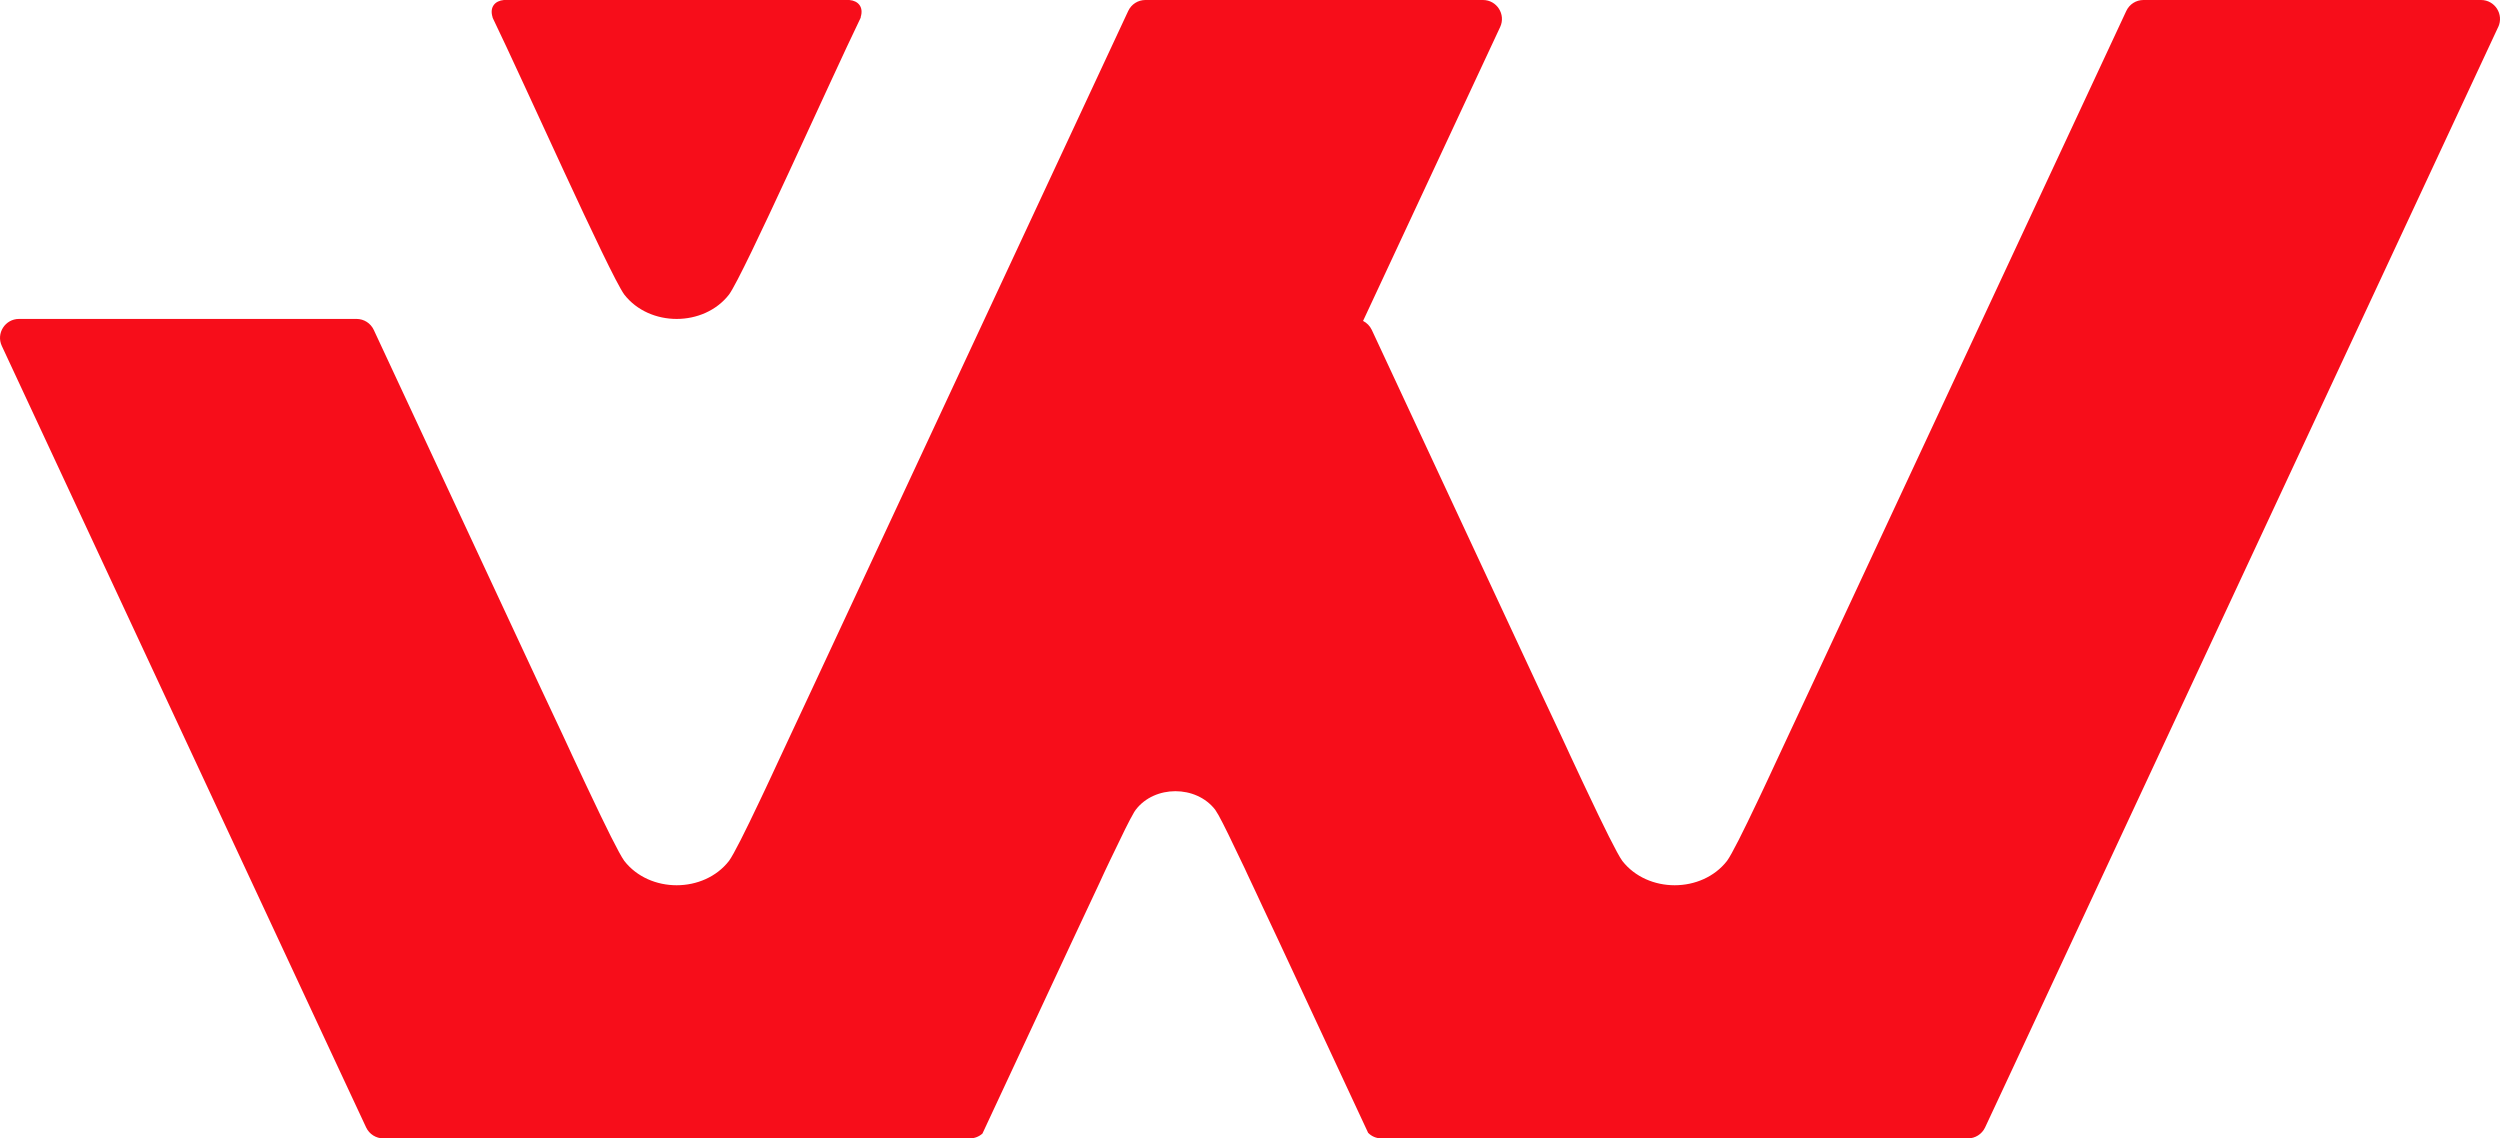 <svg xmlns="http://www.w3.org/2000/svg" id="Layer_2" data-name="Layer 2" viewBox="0 0 563.29 256.49"><defs><style>      .cls-1 {        fill: #f70d1a;      }    </style></defs><g id="Artwork"><g><path class="cls-1" d="M193.95,3.83l-.04.19c-6.82,14.06-26.29,57.73-29.65,62.35-2.84,3.65-7.31,5.49-11.8,5.49s-8.96-1.84-11.8-5.49c-3.36-4.62-22.83-48.28-29.65-62.35l-.04-.19c-.68-2.2.53-3.65,2.56-3.83h77.84c2.03.17,3.25,1.62,2.56,3.83Z"></path><path class="cls-1" d="M562.88,6.09l-85.92,184.27-23.47,50.36-6.22,13.32c-.71,1.5-2.22,2.46-3.87,2.46h-132.13c-1.15,0-2.22-.45-3.01-1.26l-20.24-43.43-3.65-7.76c-.39-.83-.79-1.69-1.18-2.54-.15-.3-.28-.62-.43-.92l-1.69-3.59c-.21-.47-.43-.92-.62-1.35-.21-.43-.41-.83-.6-1.24-2.27-4.79-4.17-8.72-5.3-10.75-.32-.56-.58-.96-.75-1.22-2.16-2.78-5.56-4.17-8.96-4.17s-6.8,1.39-8.93,4.17c-.11.13-.21.32-.36.53-.02.02-.04.06-.06.11-.94,1.58-2.67,5.09-4.79,9.55l-.51,1.05c-.17.38-.36.77-.56,1.18-.19.41-.39.83-.6,1.26-.13.28-.26.58-.41.88l-.81,1.77c-.85,1.8-1.73,3.65-2.61,5.56l-3.51,7.48-20.33,43.6c-.77.68-1.77,1.09-2.84,1.09H86.39c-1.67,0-3.18-.96-3.89-2.46l-6.22-13.32-39.86-85.5L.41,77.95c-1.33-2.84.75-6.09,3.87-6.09h76.07c1.65,0,3.16.96,3.87,2.48l37.7,80.88,4.81,10.24c.51,1.11,1.05,2.24,1.56,3.36.19.41.36.81.56,1.22l2.22,4.74c.28.6.56,1.2.83,1.77.26.56.51,1.09.77,1.62,3.78,8.02,6.84,14.21,7.99,15.8,2.84,3.65,7.31,5.49,11.8,5.49s8.96-1.84,11.8-5.49c1.05-1.43,3.63-6.58,6.88-13.44l.66-1.39c.24-.51.47-1.03.73-1.54.26-.56.51-1.11.79-1.69.17-.36.34-.75.53-1.13l1.09-2.35c1.11-2.37,2.27-4.83,3.42-7.33l4.62-9.88L254.2,2.48c.71-1.52,2.2-2.48,3.87-2.48h76.07c3.12,0,5.19,3.25,3.87,6.09l-30.89,66.22c.85.43,1.54,1.13,1.97,2.03l37.7,80.88,4.81,10.24c.51,1.11,1.05,2.24,1.56,3.36.19.41.36.81.56,1.22l2.22,4.74c.28.6.56,1.2.83,1.77.26.56.51,1.09.77,1.62,3.78,8.02,6.84,14.21,7.99,15.8,2.84,3.65,7.31,5.49,11.8,5.49s8.96-1.84,11.8-5.49c1.05-1.43,3.63-6.58,6.88-13.44l.66-1.39c.24-.51.47-1.03.73-1.54.26-.56.51-1.11.79-1.69.17-.36.34-.75.53-1.13l1.09-2.35c1.11-2.37,2.27-4.83,3.42-7.33l4.62-9.88L479.08,2.48c.71-1.52,2.2-2.48,3.87-2.48h76.07c3.12,0,5.19,3.25,3.87,6.09Z"></path></g></g></svg>
